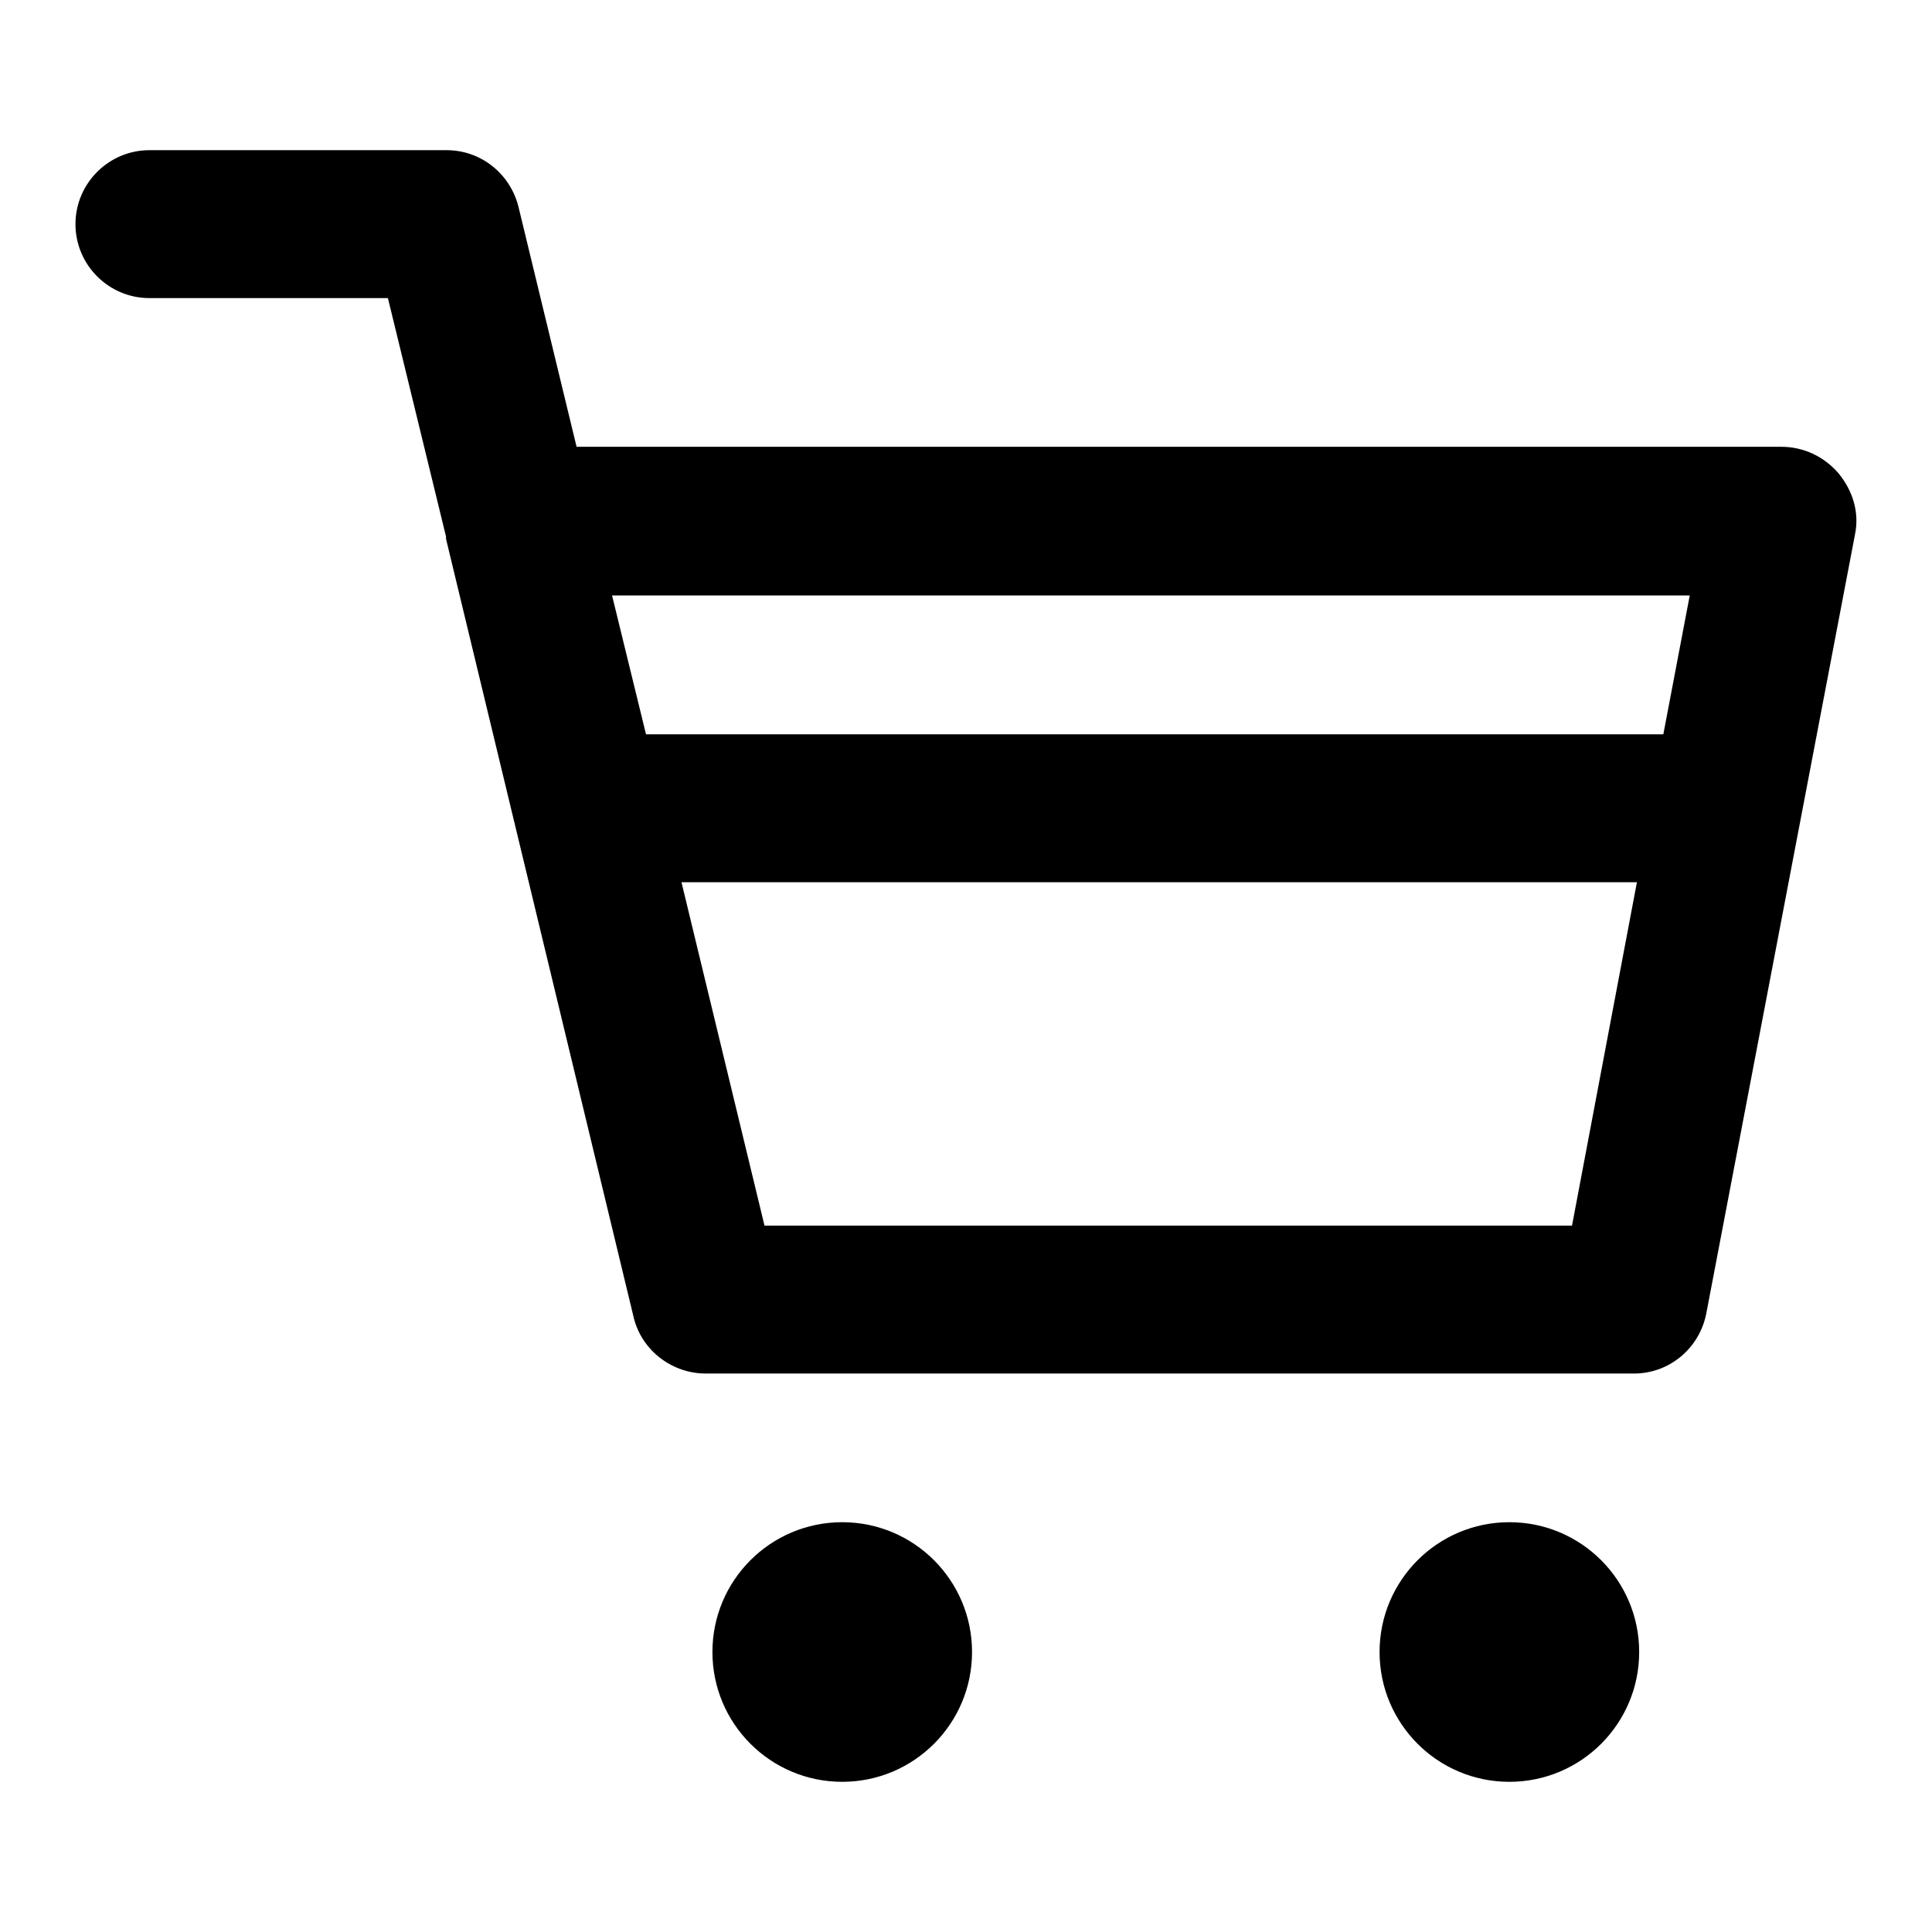<?xml version="1.0" encoding="utf-8"?>
<!-- Svg Vector Icons : http://www.onlinewebfonts.com/icon -->
<!DOCTYPE svg PUBLIC "-//W3C//DTD SVG 1.1//EN" "http://www.w3.org/Graphics/SVG/1.1/DTD/svg11.dtd">
<svg version="1.1" xmlns="http://www.w3.org/2000/svg" xmlns:xlink="http://www.w3.org/1999/xlink" x="0px" y="0px" viewBox="0 0 256 256" enable-background="new 0 0 256 256" xml:space="preserve">
<g> <path fill="#000000" d="M94.4,218.9c0,9.5,7.7,17.2,17.2,17.2s17.2-7.7,17.2-17.2c0-9.5-7.7-17.2-17.2-17.2S94.4,209.4,94.4,218.9 L94.4,218.9z"/> <path fill="#000000" d="M182.8,218.9c0,9.5,7.7,17.2,17.2,17.2c9.5,0,17.2-7.7,17.2-17.2c0,0,0,0,0,0c0-9.5-7.7-17.2-17.2-17.2 C190.5,201.7,182.8,209.4,182.8,218.9C182.8,218.9,182.8,218.9,182.8,218.9z"/> <path fill="#000000" d="M243.6,62.7c-1.9-2.2-4.6-3.5-7.6-3.5H76.4l-7.7-31.8c-1.1-4.4-5-7.5-9.5-7.5H19.8c-5.4,0-9.8,4.4-9.8,9.8 c0,5.4,4.4,9.8,9.8,9.8h31.6l7.7,31.6c0,0.1,0,0.2,0,0.3L84,174.7c1.1,4.3,5.1,7.3,9.5,7.3h122.8c4.8,0.1,8.9-3.3,9.8-8l19.7-103.2 C246.4,67.9,245.5,65,243.6,62.7z M223.9,78.9l-3.5,18.4H85.6l-4.5-18.4H223.9z M208.3,162.4h-107l-11-45.5h126.6L208.3,162.4z"/></g>
</svg>